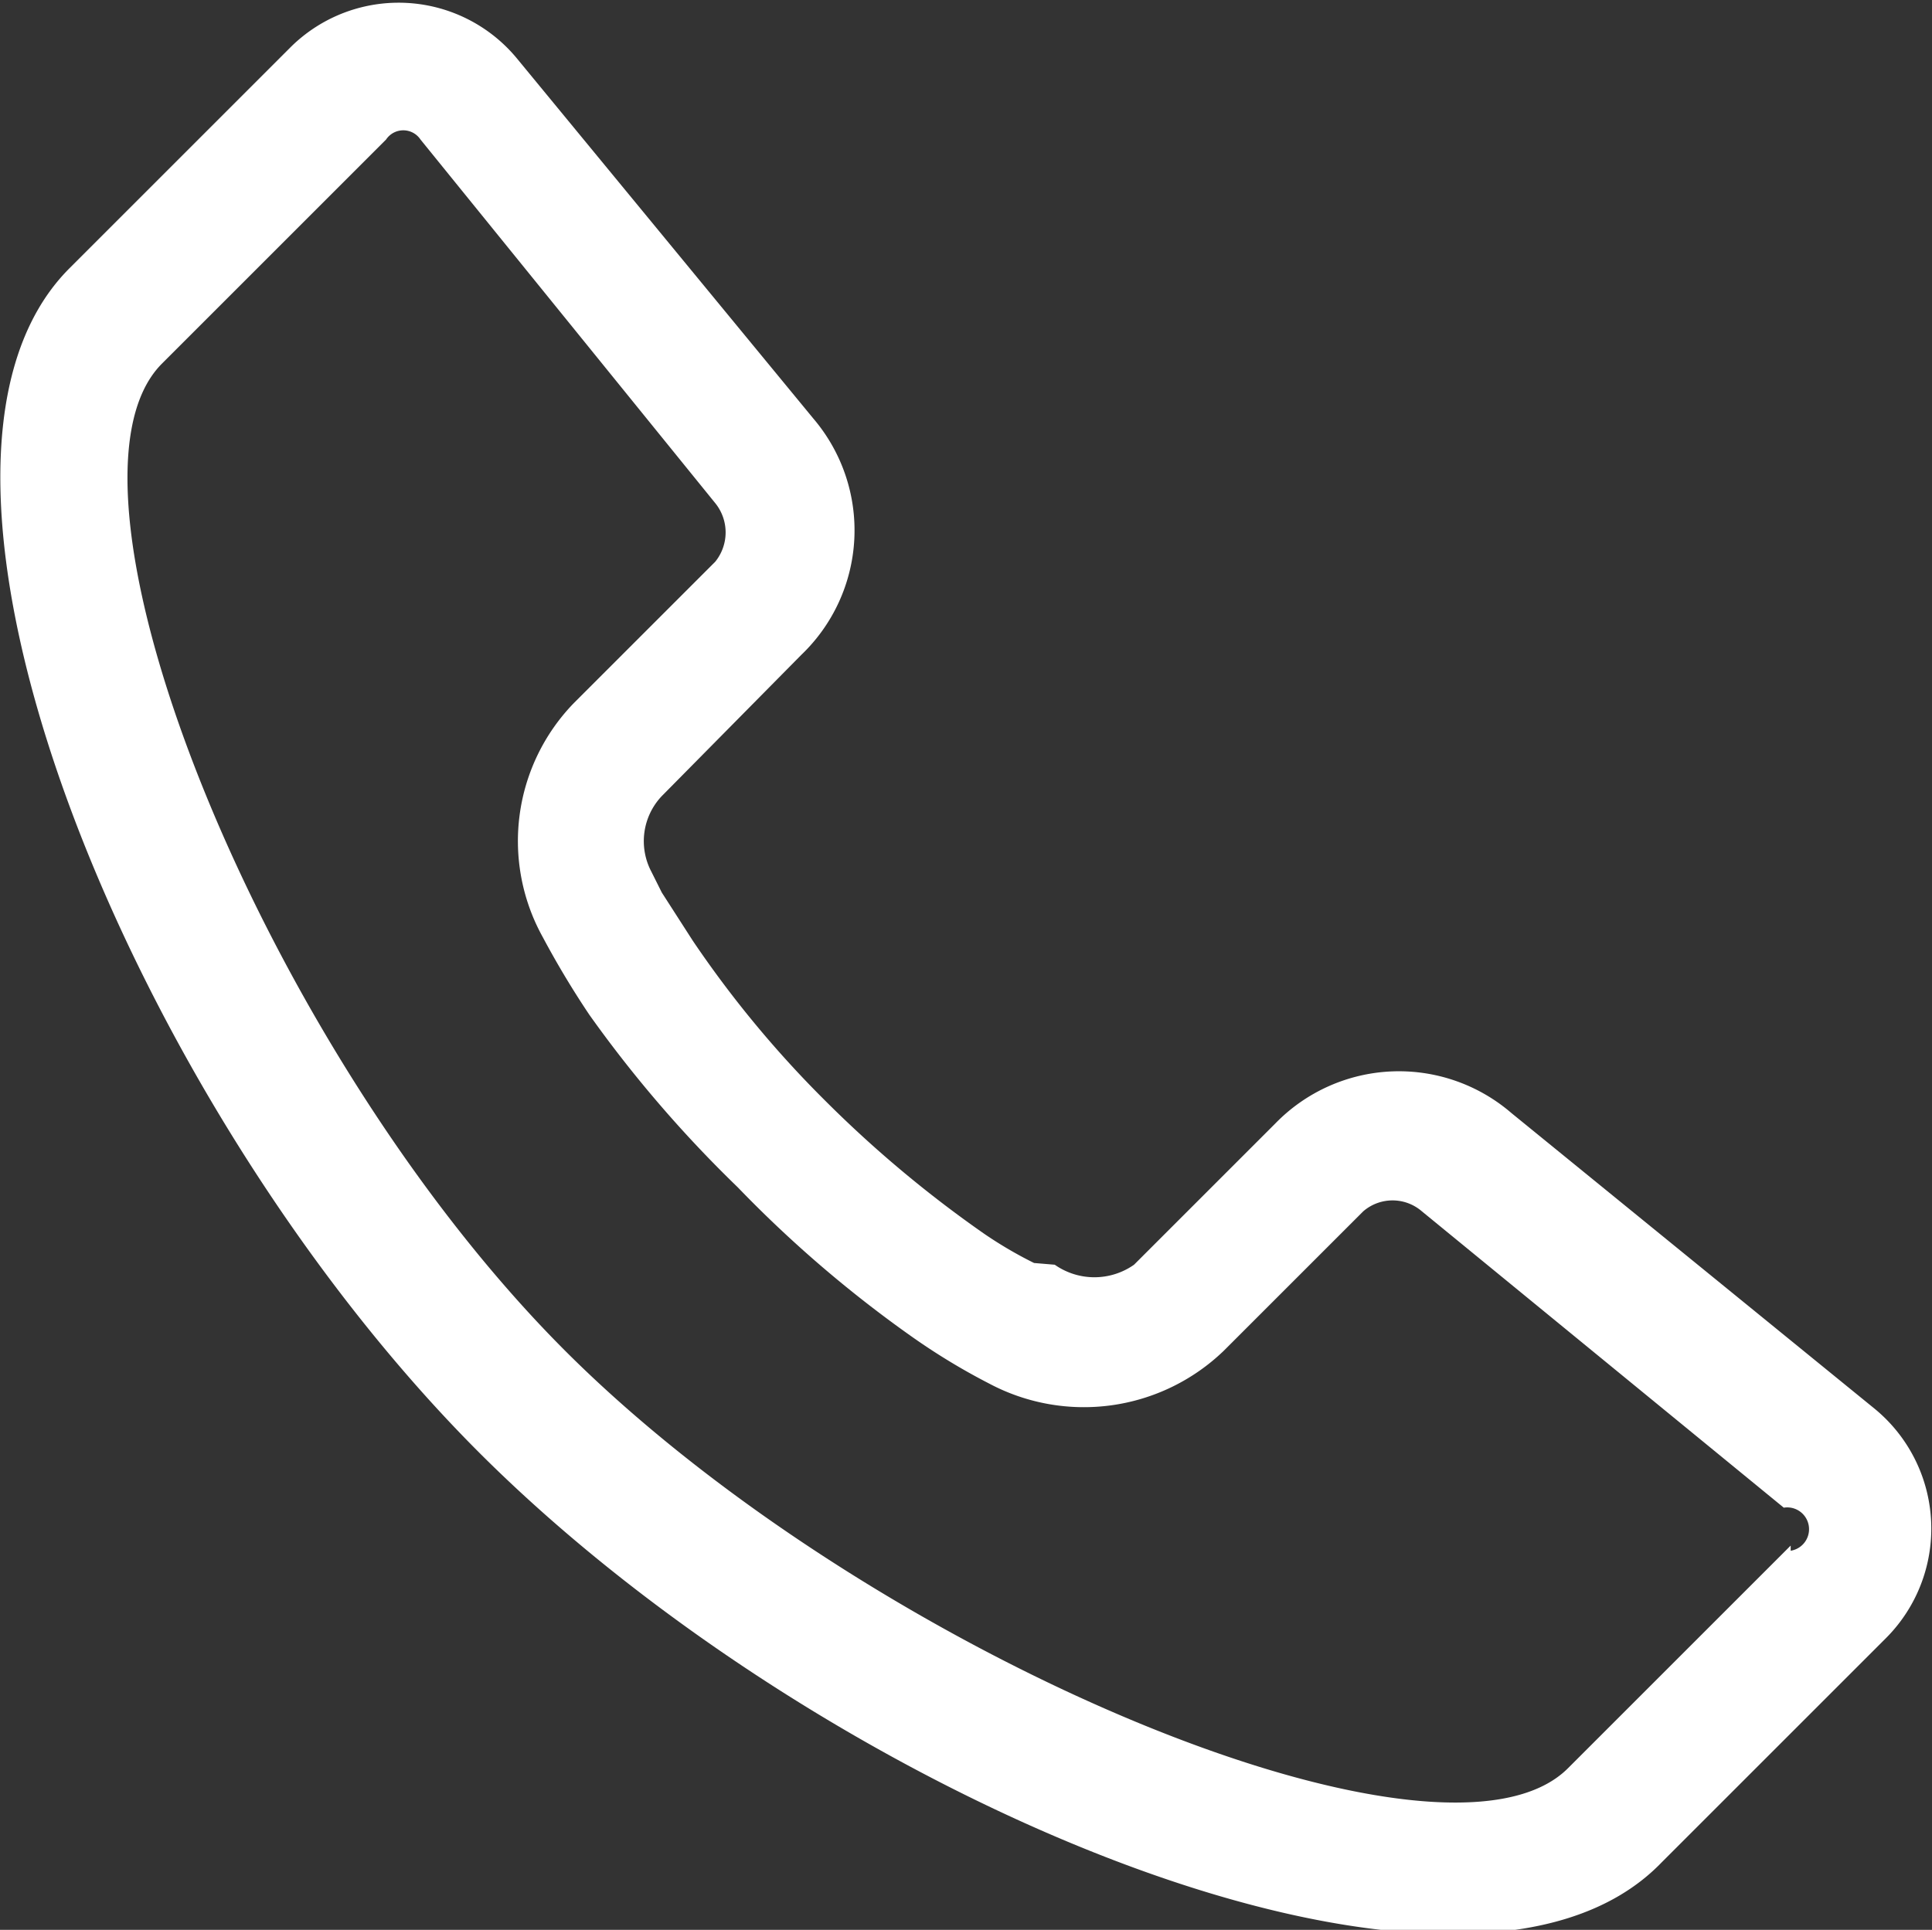 <svg xmlns="http://www.w3.org/2000/svg" viewBox="0 0 11.21 11.2"><rect x="0" y="0" width="11.21" height="11.2" fill="#333333" stroke="none"/><defs><style>.cls-1{fill:#fff;}</style></defs><g id="Layer_2" data-name="Layer 2"><g id="ΦΙΛΤΡΑ"><path class="cls-1" d="M10.87,8.17,8.77,6.46a1,1,0,0,0-1.37.06l-.82.82a.4.4,0,0,1-.46,0L6,7.33a2.38,2.38,0,0,1-.29-.17,6.83,6.83,0,0,1-.92-.77,6.2,6.2,0,0,1-.77-.93l-.18-.28-.06-.12a.38.38,0,0,1,.06-.44l.81-.82a1,1,0,0,0,.07-1.37L3,.34A.89.89,0,0,0,1.69.27L.4,1.56C-.75,2.72.76,6.41,2.78,8.43S8.49,12,9.64,10.81l1.3-1.3h0A.9.9,0,0,0,10.87,8.17Zm-.48.8L9.1,10.26c-.72.73-4-.63-5.78-2.38S.22,2.83.94,2.11L2.24.81a.12.12,0,0,1,.2,0L4.15,2.92a.27.27,0,0,1,0,.34l-.82.82h0a1.15,1.15,0,0,0-.18,1.36,5.18,5.18,0,0,0,.27.45,7.17,7.17,0,0,0,.86,1,7.05,7.05,0,0,0,1,.86,3.76,3.76,0,0,0,.46.28,1.17,1.17,0,0,0,1.36-.19l.81-.81a.26.26,0,0,1,.34,0l2.1,1.72A.12.12,0,0,1,10.39,9Z"/></g></g></svg>